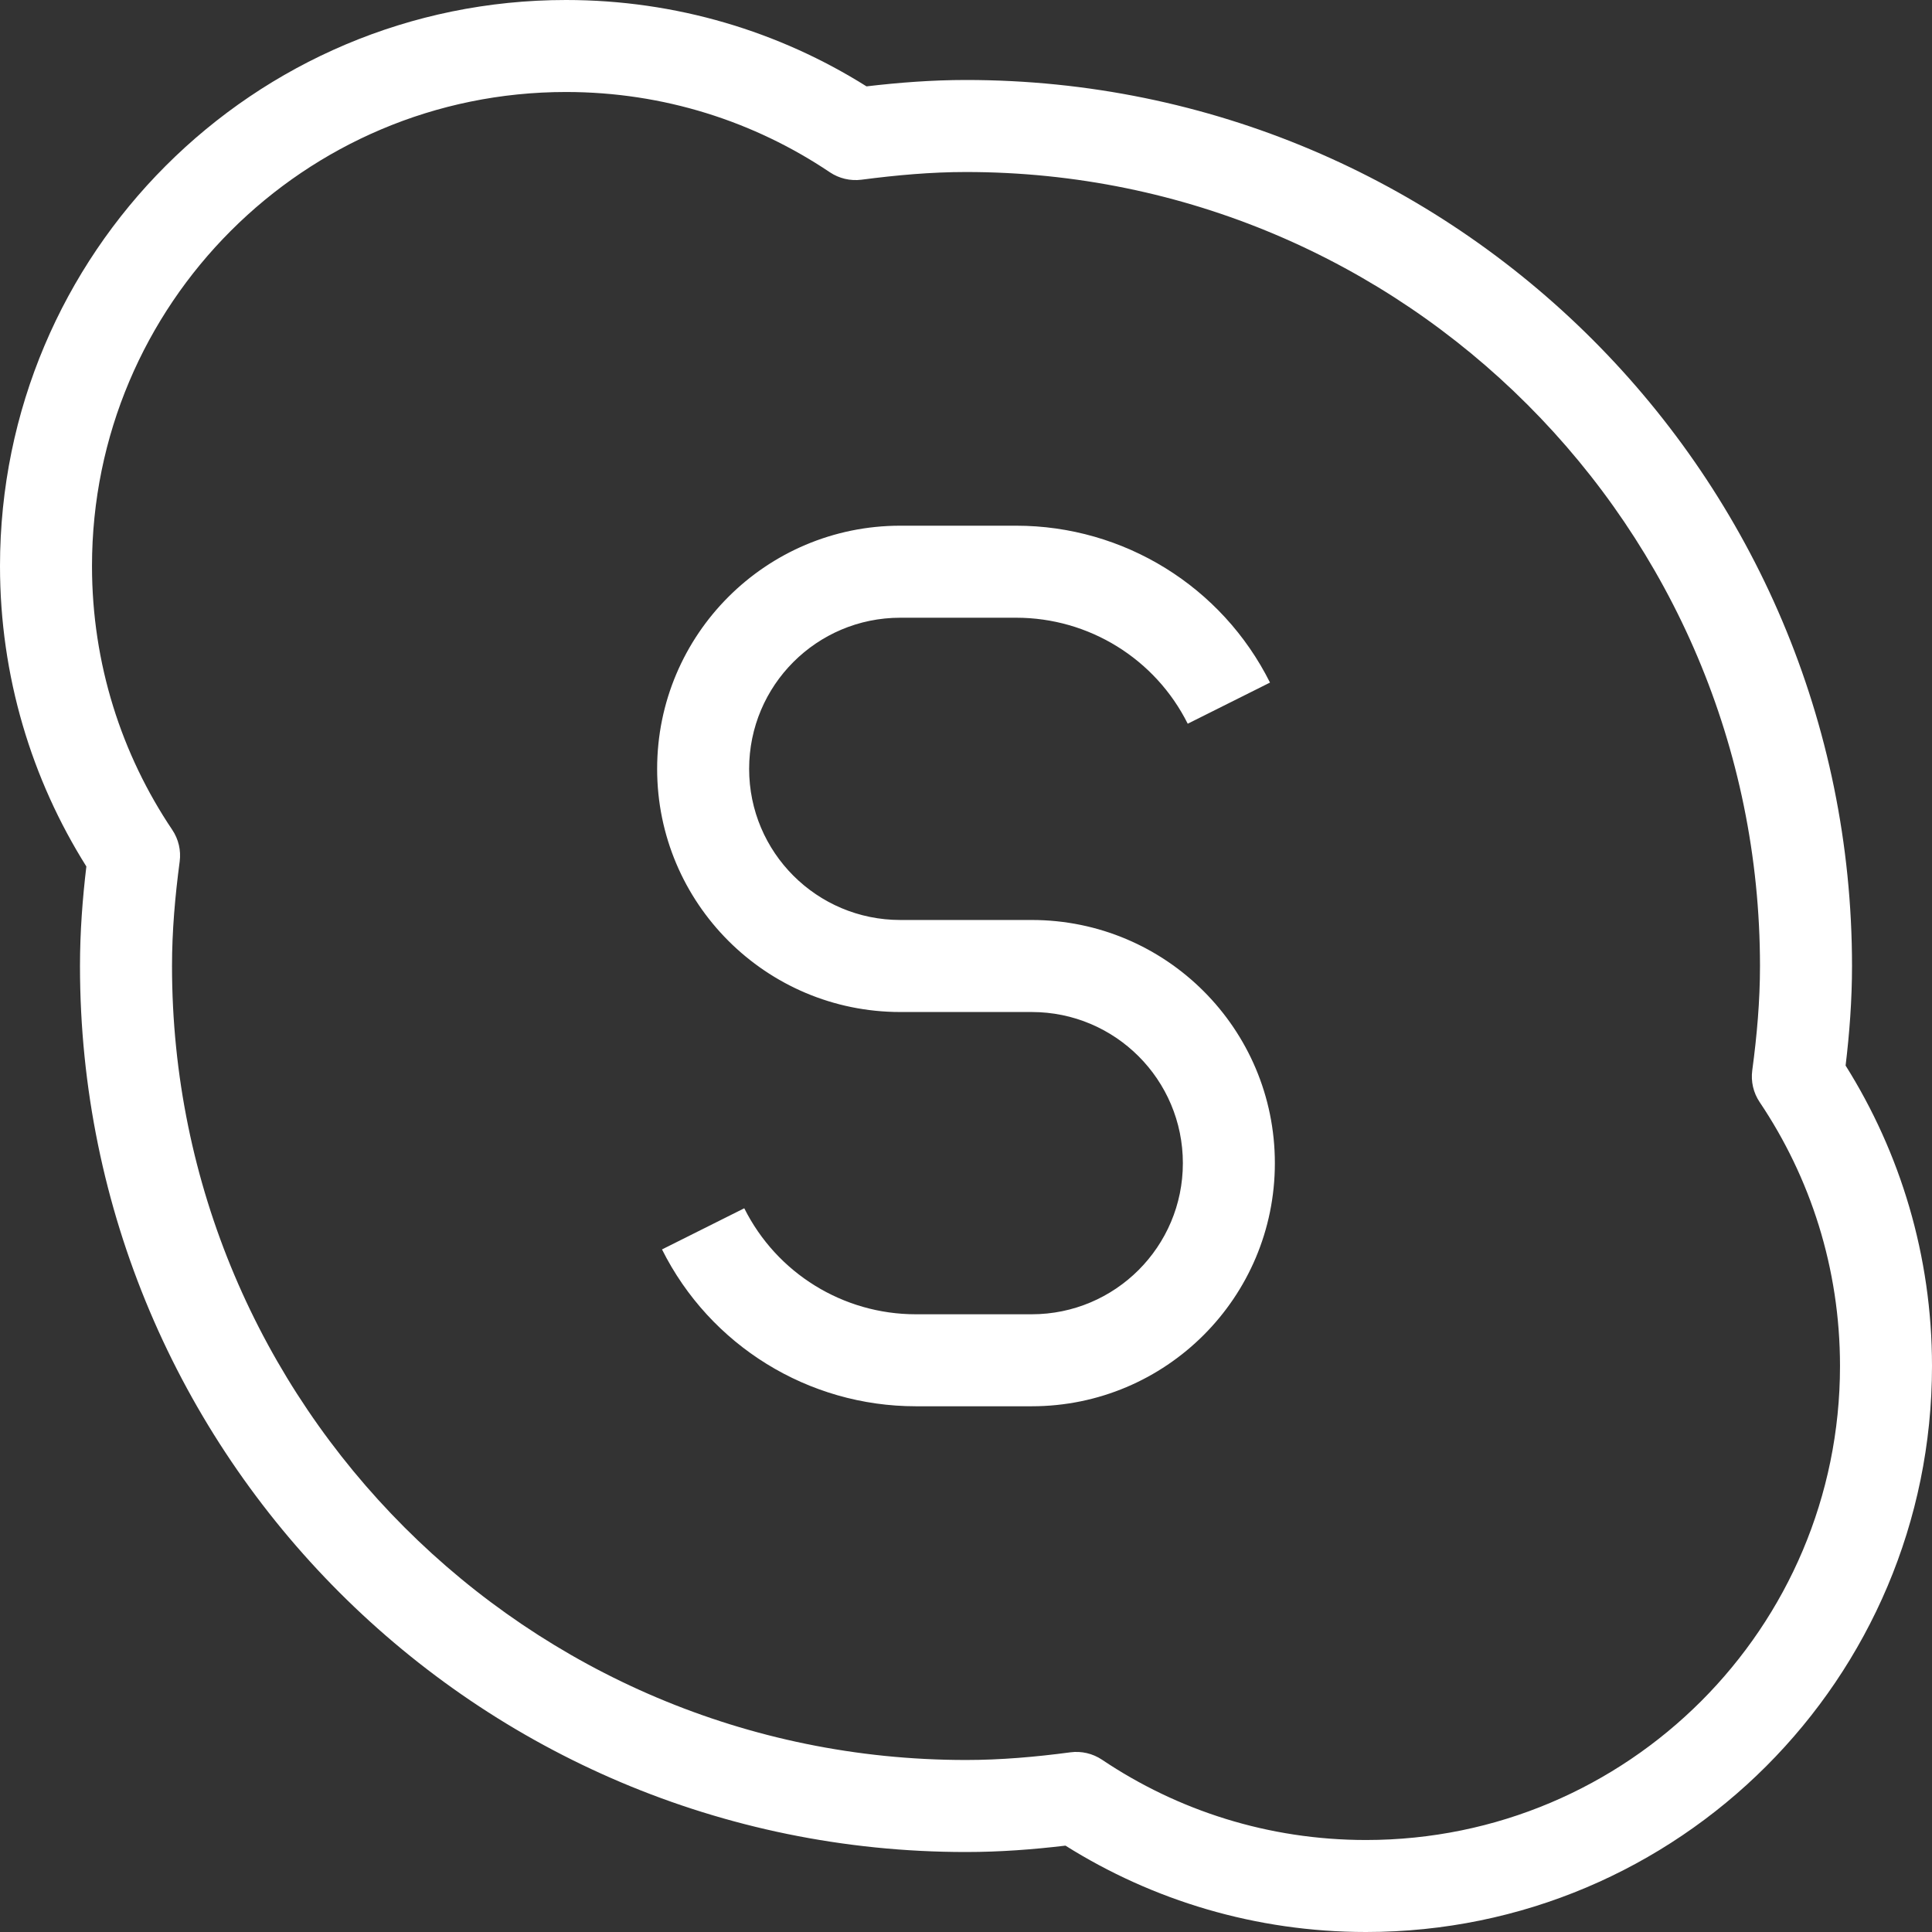 <svg width="60" height="60" viewBox="0 0 60 60" fill="none" xmlns="http://www.w3.org/2000/svg">
<rect x="0" y="0" width="60" height="60" fill="#333333" stroke="none"/>
<path fill-rule="evenodd" clip-rule="evenodd" d="M0 17.578C0 7.869 7.869 0 17.578 0C21.003 0 24.206 0.983 26.91 2.682C27.908 2.565 28.939 2.484 30 2.484C45.194 2.484 57.516 14.803 57.516 30C57.516 31.06 57.437 32.09 57.317 33.092C59.014 35.795 60 38.995 60 42.422C60 52.131 52.128 60 42.422 60C38.995 60 35.794 59.017 33.089 57.318C32.088 57.437 31.058 57.516 30 57.516C14.804 57.516 2.484 45.196 2.484 30C2.484 28.94 2.563 27.91 2.682 26.909C0.983 24.205 0 21.005 0 17.578ZM17.578 2.857C9.447 2.857 2.857 9.447 2.857 17.578C2.857 20.614 3.776 23.431 5.35 25.772C5.544 26.061 5.626 26.411 5.58 26.756C5.436 27.843 5.342 28.917 5.342 30C5.342 43.618 16.381 54.658 30 54.658C31.08 54.658 32.155 54.564 33.241 54.42C33.586 54.374 33.936 54.456 34.225 54.65C36.569 56.224 39.386 57.143 42.422 57.143C50.55 57.143 57.143 50.553 57.143 42.422C57.143 39.387 56.222 36.569 54.648 34.228C54.453 33.938 54.371 33.587 54.418 33.24C54.564 32.156 54.658 31.083 54.658 30C54.658 16.382 43.616 5.342 30 5.342C28.919 5.342 27.844 5.439 26.753 5.581C26.409 5.625 26.06 5.543 25.772 5.35C23.431 3.776 20.612 2.857 17.578 2.857ZM27.959 19.184C25.367 19.184 23.265 21.285 23.265 23.878C23.265 26.47 25.367 28.571 27.959 28.571H32.041C36.211 28.571 39.592 31.952 39.592 36.123C39.592 40.293 36.211 43.673 32.041 43.673H28.441C25.103 43.673 22.052 41.788 20.559 38.802L23.114 37.524C24.123 39.542 26.185 40.816 28.441 40.816H32.041C34.633 40.816 36.735 38.715 36.735 36.123C36.735 33.53 34.633 31.429 32.041 31.429H27.959C23.789 31.429 20.408 28.048 20.408 23.878C20.408 19.707 23.789 16.326 27.959 16.326H31.559C34.897 16.326 37.948 18.212 39.441 21.198L36.886 22.476C35.877 20.458 33.815 19.184 31.559 19.184H27.959Z" fill="white"/>
</svg>
